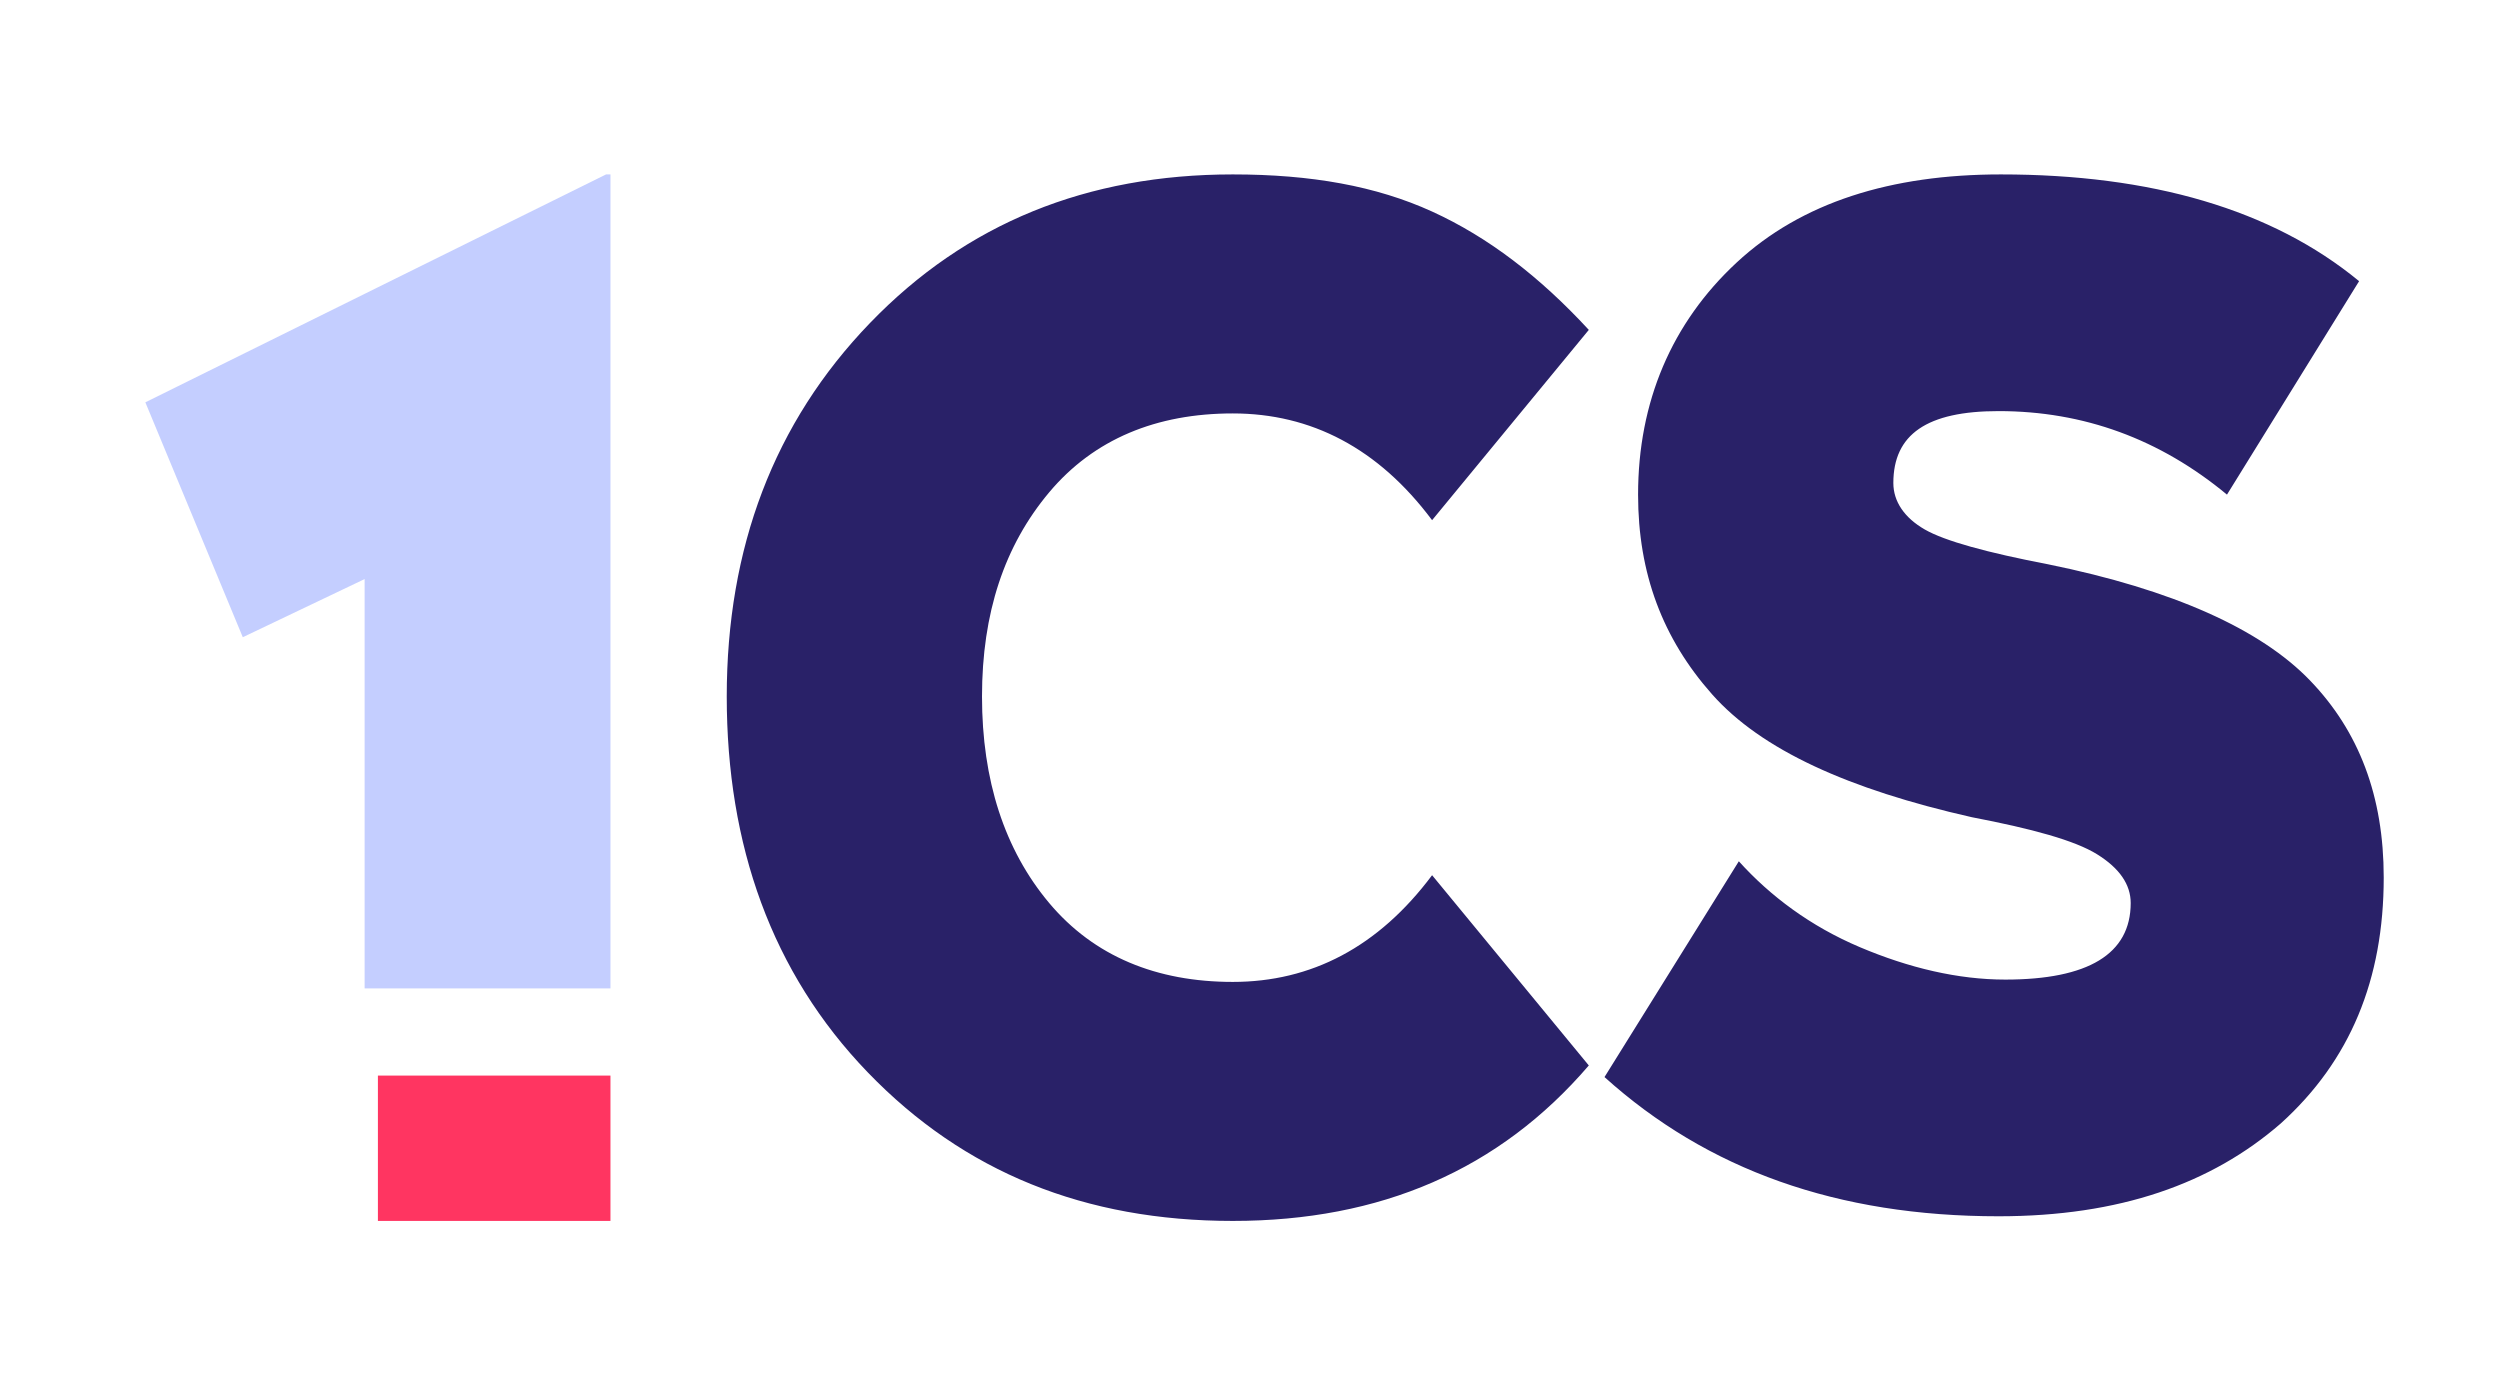 <svg width="86" height="48" viewBox="0 0 86 48" fill="none" xmlns="http://www.w3.org/2000/svg">
<path d="M21 6V34H12.543V19.92L8.352 21.92L5 13.84L20.848 6H21Z" fill="#C4CEFF"/>
<path d="M42.408 6C45.104 6 47.338 6.399 49.264 7.277C51.189 8.155 52.961 9.512 54.655 11.348L49.264 17.894C47.415 15.419 45.104 14.222 42.408 14.222C39.789 14.222 37.633 15.1 36.092 16.936C34.551 18.772 33.781 21.087 33.781 23.96C33.781 26.834 34.551 29.228 36.092 31.064C37.633 32.9 39.789 33.778 42.408 33.778C45.104 33.778 47.415 32.581 49.264 30.107L54.655 36.652C51.574 40.244 47.492 42 42.408 42C37.324 42 33.165 40.324 29.853 36.891C26.541 33.459 25 29.069 25 23.96C25 18.851 26.618 14.541 29.93 11.109C33.242 7.676 37.401 6 42.408 6ZM68.828 6C73.989 6 78.149 7.197 81.153 9.672L76.608 17.015C74.297 15.1 71.678 14.142 68.751 14.142C66.287 14.142 65.131 14.94 65.131 16.616C65.131 17.255 65.516 17.814 66.21 18.213C66.903 18.612 68.366 19.011 70.446 19.41C74.76 20.288 77.764 21.645 79.458 23.401C81.153 25.157 82 27.392 82 30.186C82 33.698 80.845 36.492 78.457 38.648C76.069 40.723 72.911 41.84 68.751 41.84C63.205 41.84 58.738 40.244 55.195 37.051L59.816 29.628C60.895 30.825 62.281 31.863 63.976 32.581C65.67 33.299 67.365 33.698 68.982 33.698C71.832 33.698 73.296 32.82 73.296 31.064C73.296 30.426 72.911 29.867 72.141 29.388C71.37 28.909 69.907 28.51 67.827 28.111C63.591 27.153 60.587 25.796 58.892 23.88C57.197 21.965 56.35 19.73 56.35 17.015C56.35 13.823 57.505 11.109 59.739 9.033C61.973 6.958 65.054 6 68.828 6Z" fill="#292168"/>
<path d="M21 37H13V42H21V37Z" fill="#FF3561"/>
</svg>
